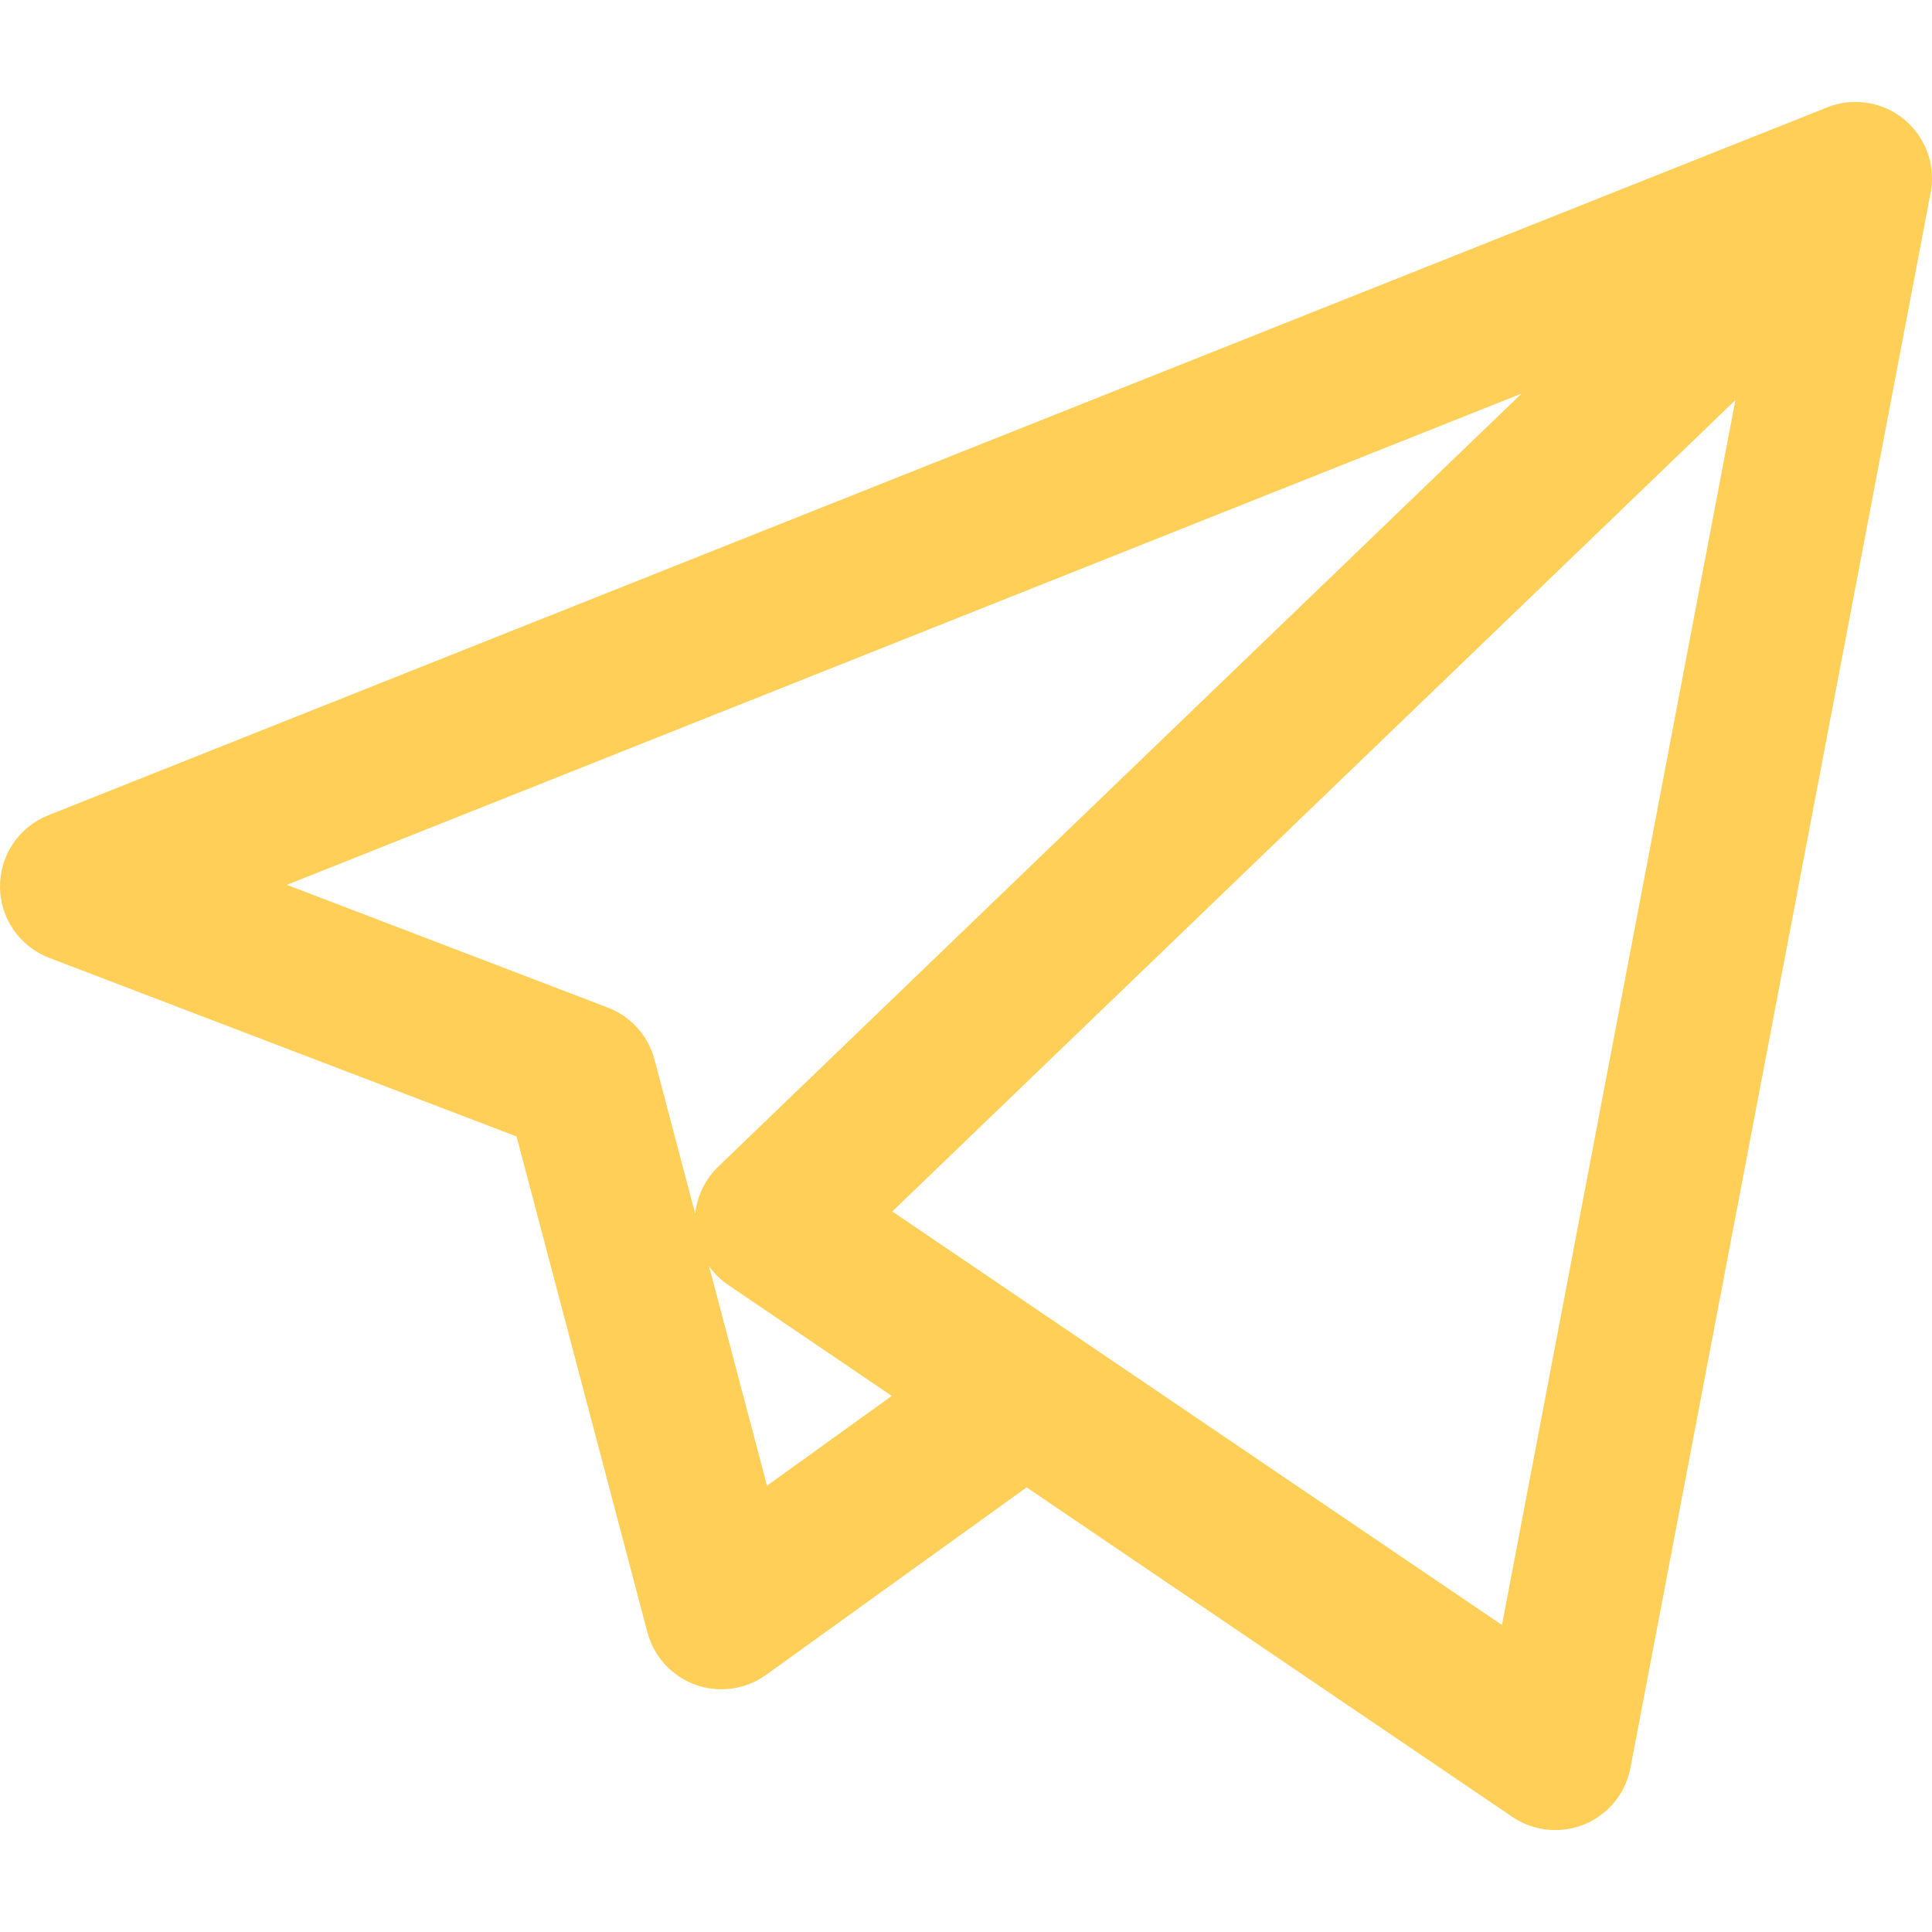 <svg width="21" height="21" viewBox="0 0 21 21" fill="none" xmlns="http://www.w3.org/2000/svg">
<g clip-path="url(#clip0_2193_2393)">
<path d="M16.906 19.892C16.742 19.892 16.579 19.844 16.439 19.749L11.159 16.167L8.327 18.205C8.105 18.365 7.818 18.405 7.56 18.313C7.303 18.22 7.107 18.007 7.037 17.742L5.615 12.353L0.534 10.411C0.214 10.288 0.002 9.982 1.93413e-05 9.64C-0.002 9.297 0.206 8.988 0.524 8.862L19.844 1.174C19.931 1.137 20.024 1.115 20.118 1.11C20.151 1.108 20.185 1.108 20.218 1.11C20.412 1.121 20.602 1.2 20.75 1.346C20.766 1.361 20.781 1.376 20.794 1.392C20.917 1.533 20.985 1.704 20.998 1.879C21.001 1.923 21.001 1.967 20.997 2.011C20.994 2.043 20.99 2.075 20.983 2.106L17.722 19.216C17.67 19.491 17.483 19.721 17.224 19.829C17.122 19.871 17.013 19.892 16.906 19.892ZM11.622 14.473L16.326 17.663L18.863 4.349L9.699 13.168L11.6 14.458C11.608 14.463 11.615 14.468 11.622 14.473ZM7.707 13.763L8.337 16.149L9.693 15.173L7.917 13.968C7.834 13.912 7.763 13.842 7.707 13.763ZM3.118 9.618L6.607 10.952C6.857 11.048 7.046 11.258 7.114 11.517L7.557 13.194C7.577 13 7.665 12.818 7.807 12.681L16.539 4.278L3.118 9.618Z" fill="#FFCF57"/>
</g>
<defs>
<clipPath id="clip0_2193_2393">
<rect width="21" height="21" fill="white"/>
</clipPath>
</defs>
</svg>

